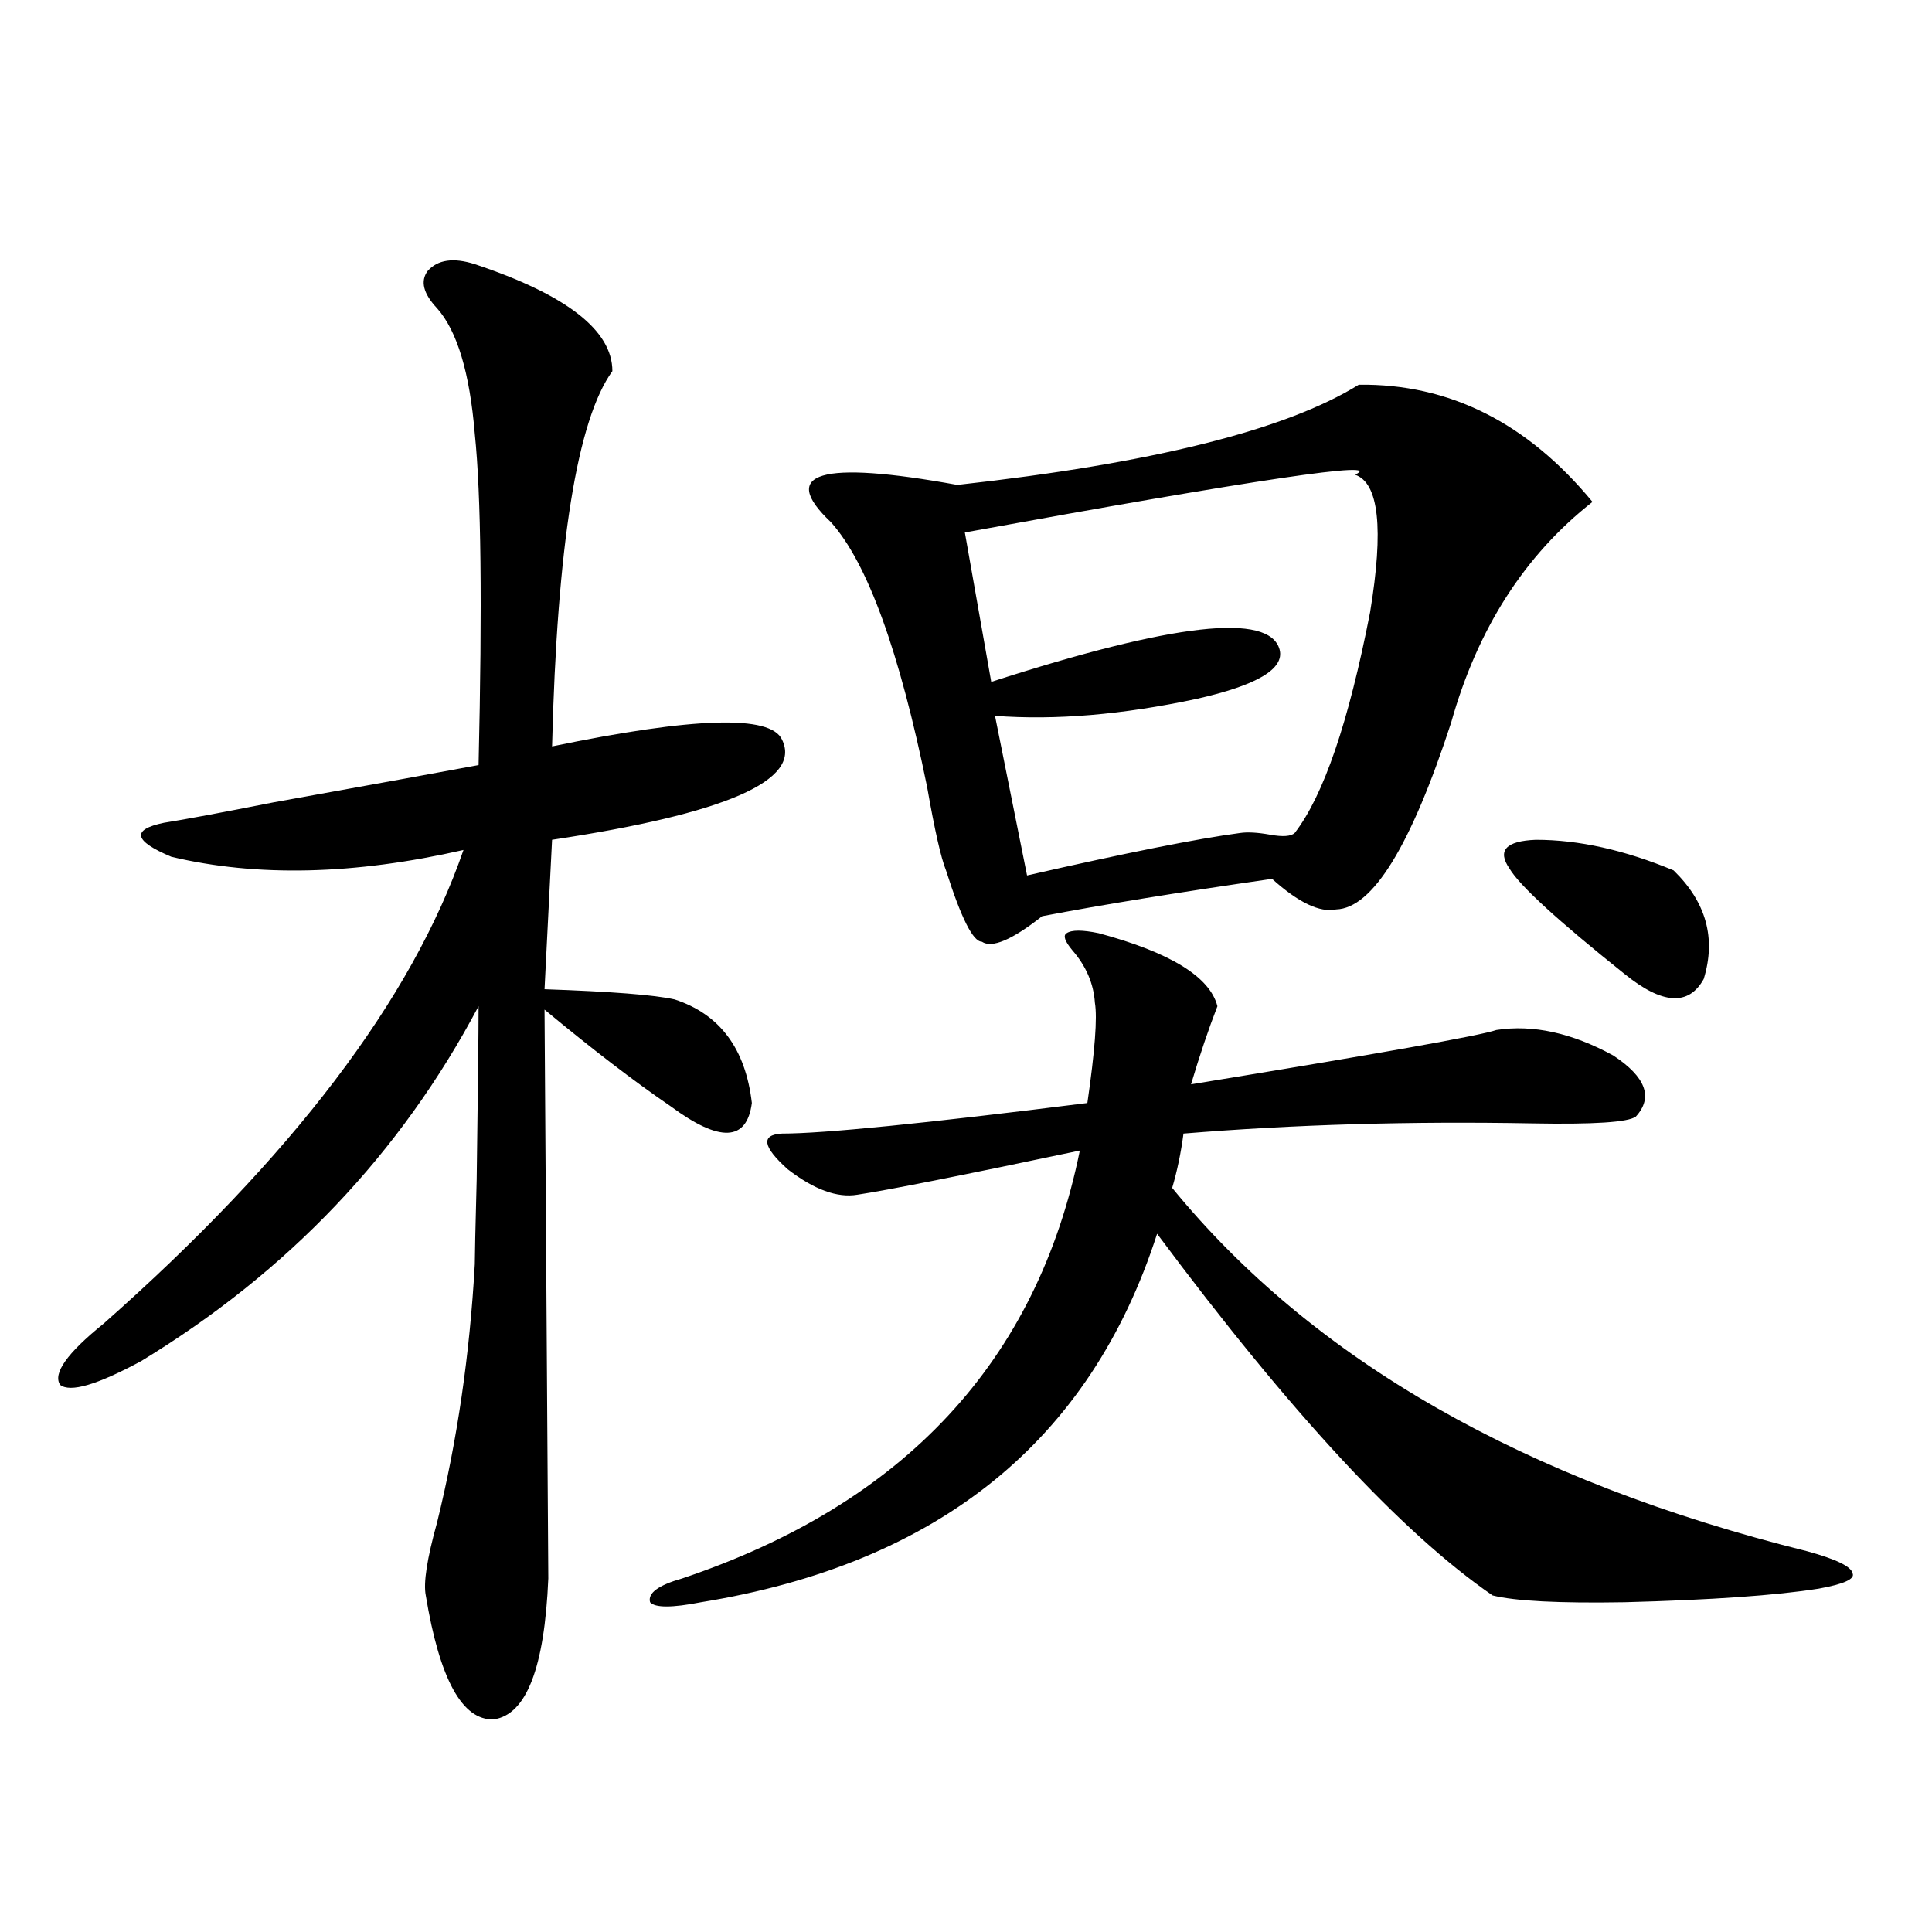 <?xml version="1.0" encoding="utf-8"?>
<!-- Generator: Adobe Illustrator 16.0.0, SVG Export Plug-In . SVG Version: 6.00 Build 0)  -->
<!DOCTYPE svg PUBLIC "-//W3C//DTD SVG 1.1//EN" "http://www.w3.org/Graphics/SVG/1.1/DTD/svg11.dtd">
<svg version="1.1" id="图层_1" xmlns="http://www.w3.org/2000/svg" xmlns:xlink="http://www.w3.org/1999/xlink" x="0px" y="0px"
	 width="1000px" height="1000px" viewBox="0 0 1000 1000" enable-background="new 0 0 1000 1000" xml:space="preserve">
<path d="M245.75,136.73c47.469,15.82,71.218,34.277,71.218,55.371c-18.216,25.2-28.627,89.95-31.219,194.238
	c73.489-15.229,113.168-16.397,119.021-3.516c10.396,21.094-29.268,38.384-119.021,51.855l-3.902,77.344
	c34.466,1.181,56.904,2.938,67.315,5.273c23.414,7.622,36.737,25.488,39.999,53.613c-2.606,19.927-16.585,20.517-41.95,1.758
	c-18.871-12.882-40.654-29.581-65.364-50.098c1.296,191.602,1.951,289.751,1.951,294.434c-1.951,46.28-11.387,70.601-28.292,72.949
	c-16.265,0.577-27.972-20.806-35.121-64.16c-1.311-6.454,0.641-19.034,5.854-37.793c10.396-42.188,16.905-86.71,19.512-133.594
	c0-4.093,0.32-18.745,0.976-43.945c0.641-45.703,0.976-75.586,0.976-89.648c-40.334,76.177-98.534,137.411-174.63,183.691
	c-22.773,12.305-36.752,16.411-41.95,12.305c-3.902-5.851,3.567-16.397,22.438-31.641
	c97.559-86.133,159.661-167.871,186.337-245.215c-56.584,12.896-106.994,14.063-151.216,3.516
	c-9.756-4.093-14.969-7.608-15.609-10.547c-0.655-2.925,3.247-5.273,11.707-7.031c11.052-1.758,29.908-5.273,56.584-10.547
	c55.273-9.956,90.729-16.397,106.339-19.336c1.951-83.194,1.296-140.323-1.951-171.387c-2.606-31.641-9.115-53.312-19.512-65.039
	c-7.164-7.608-8.78-14.063-4.878-19.336C226.559,134.396,234.684,133.215,245.75,136.73z M568.669,483.02
	c37.072,9.97,57.56,22.563,61.462,37.793c-4.558,11.728-9.115,25.2-13.658,40.43c96.903-15.82,149.585-25.187,158.045-28.125
	c18.856-2.925,39.023,1.47,60.486,13.184c16.905,11.138,20.808,21.685,11.707,31.641c-3.902,2.938-21.798,4.106-53.657,3.516
	c-63.093-1.167-123.259,0.591-180.483,5.273c-1.311,9.97-3.262,19.336-5.854,28.125c72.834,89.071,182.435,151.763,328.772,188.086
	c14.954,4.106,22.759,7.91,23.414,11.426c1.296,2.925-4.558,5.562-17.561,7.91c-22.118,3.516-55.608,5.851-100.485,7.031
	c-33.825,0.577-56.584-0.591-68.291-3.516c-46.828-32.218-104.723-94.62-173.654-187.207
	c-34.48,107.227-113.168,170.81-236.092,190.723c-14.969,2.925-23.749,2.925-26.341,0c-1.311-4.696,4.223-8.789,16.585-12.305
	c115.119-38.672,183.73-112.5,205.849-221.484c-61.142,12.896-99.51,20.517-115.119,22.852
	c-10.411,1.758-22.438-2.637-36.097-13.184c-13.018-11.714-13.993-17.866-2.927-18.457c21.463,0,74.145-5.273,158.045-15.82
	c3.902-26.944,5.198-44.233,3.902-51.855c-0.655-9.956-4.558-19.034-11.707-27.246c-3.902-4.683-4.878-7.608-2.927-8.789
	C554.676,481.262,560.209,481.262,568.669,483.02z M703.3,199.133c46.828-0.577,87.147,19.638,120.973,60.645
	c-35.121,27.548-59.511,65.63-73.169,114.258c-20.822,63.872-40.654,96.103-59.511,96.68c-8.46,1.758-19.512-3.516-33.17-15.82
	c-48.779,7.031-88.458,13.485-119.021,19.336c-15.609,12.305-26.021,16.699-31.219,13.184c-4.558,0-10.731-12.305-18.536-36.914
	c-2.606-6.44-5.854-20.792-9.756-43.066c-14.313-70.313-30.898-116.016-49.755-137.109c-27.316-25.776-5.533-32.218,65.364-19.336
	C596.306,239.864,665.572,222.575,703.3,199.133z M701.349,245.715c16.25-7.608-51.065,2.349-201.946,29.883l13.658,77.344
	c94.297-30.46,144.052-36.035,149.265-16.699c2.592,9.97-11.707,18.457-42.926,25.488c-38.383,8.212-73.169,11.138-104.388,8.789
	l16.585,82.617c51.371-11.714,88.123-19.034,110.241-21.973c3.902-0.577,9.101-0.288,15.609,0.879
	c6.494,1.181,10.731,0.879,12.683-0.879c14.954-19.336,27.957-57.417,39.023-114.258
	C716.303,273.552,713.696,249.821,701.349,245.715z M795.005,434.68c22.104,0,45.853,5.273,71.218,15.82
	c16.905,16.411,22.104,35.156,15.609,56.25c-7.805,14.063-21.463,13.184-40.975-2.637c-34.48-27.534-54.313-45.703-59.511-54.492
	C774.838,440.255,779.396,435.271,795.005,434.68z"/>
</svg>

